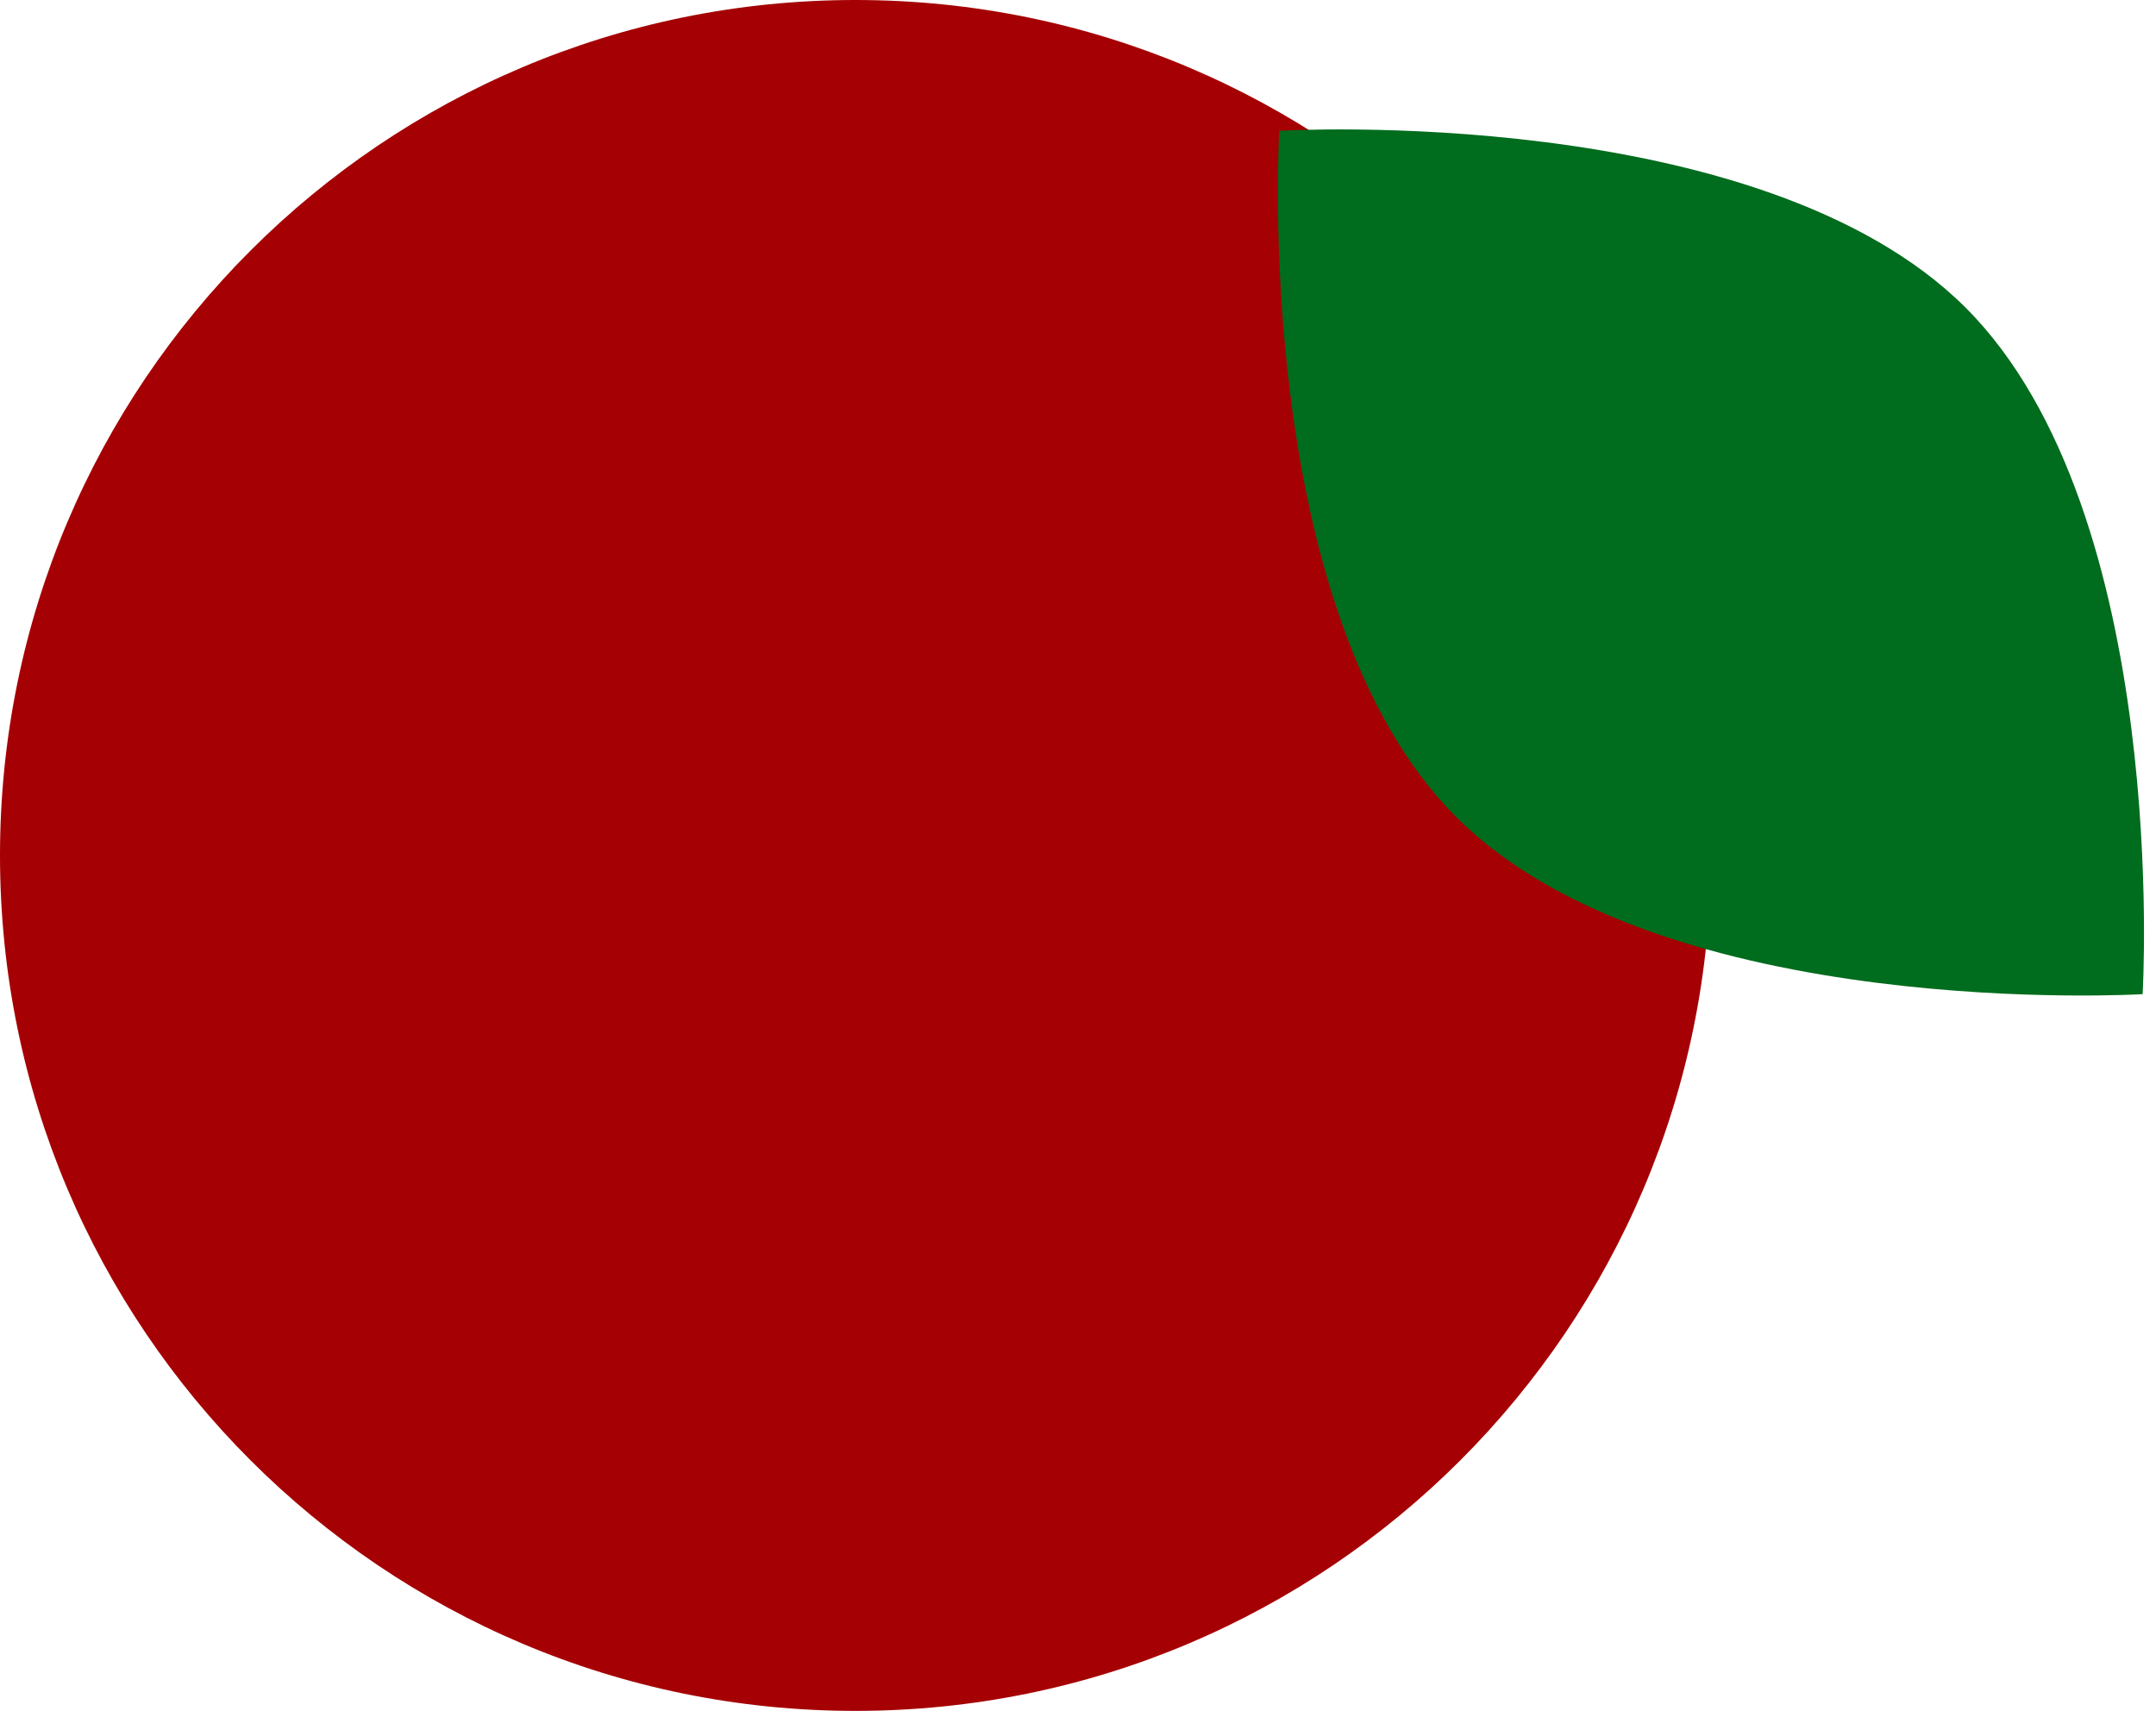 <?xml version="1.0" encoding="UTF-8"?> <svg xmlns="http://www.w3.org/2000/svg" width="155" height="123" viewBox="0 0 155 123" fill="none"><path d="M61.5 123C95.466 123 123 95.466 123 61.5C123 27.535 95.466 0 61.5 0C27.535 0 0 27.535 0 61.5C0 95.466 27.535 123 61.5 123Z" fill="#A50104"></path><path d="M141.318 22.123C156.113 36.925 154.038 71.473 154.038 71.473C154.038 71.473 119.49 73.533 104.696 58.745C89.901 43.958 91.968 9.403 91.968 9.403C91.968 9.403 126.517 7.342 141.318 22.123Z" fill="#006C1D"></path></svg> 